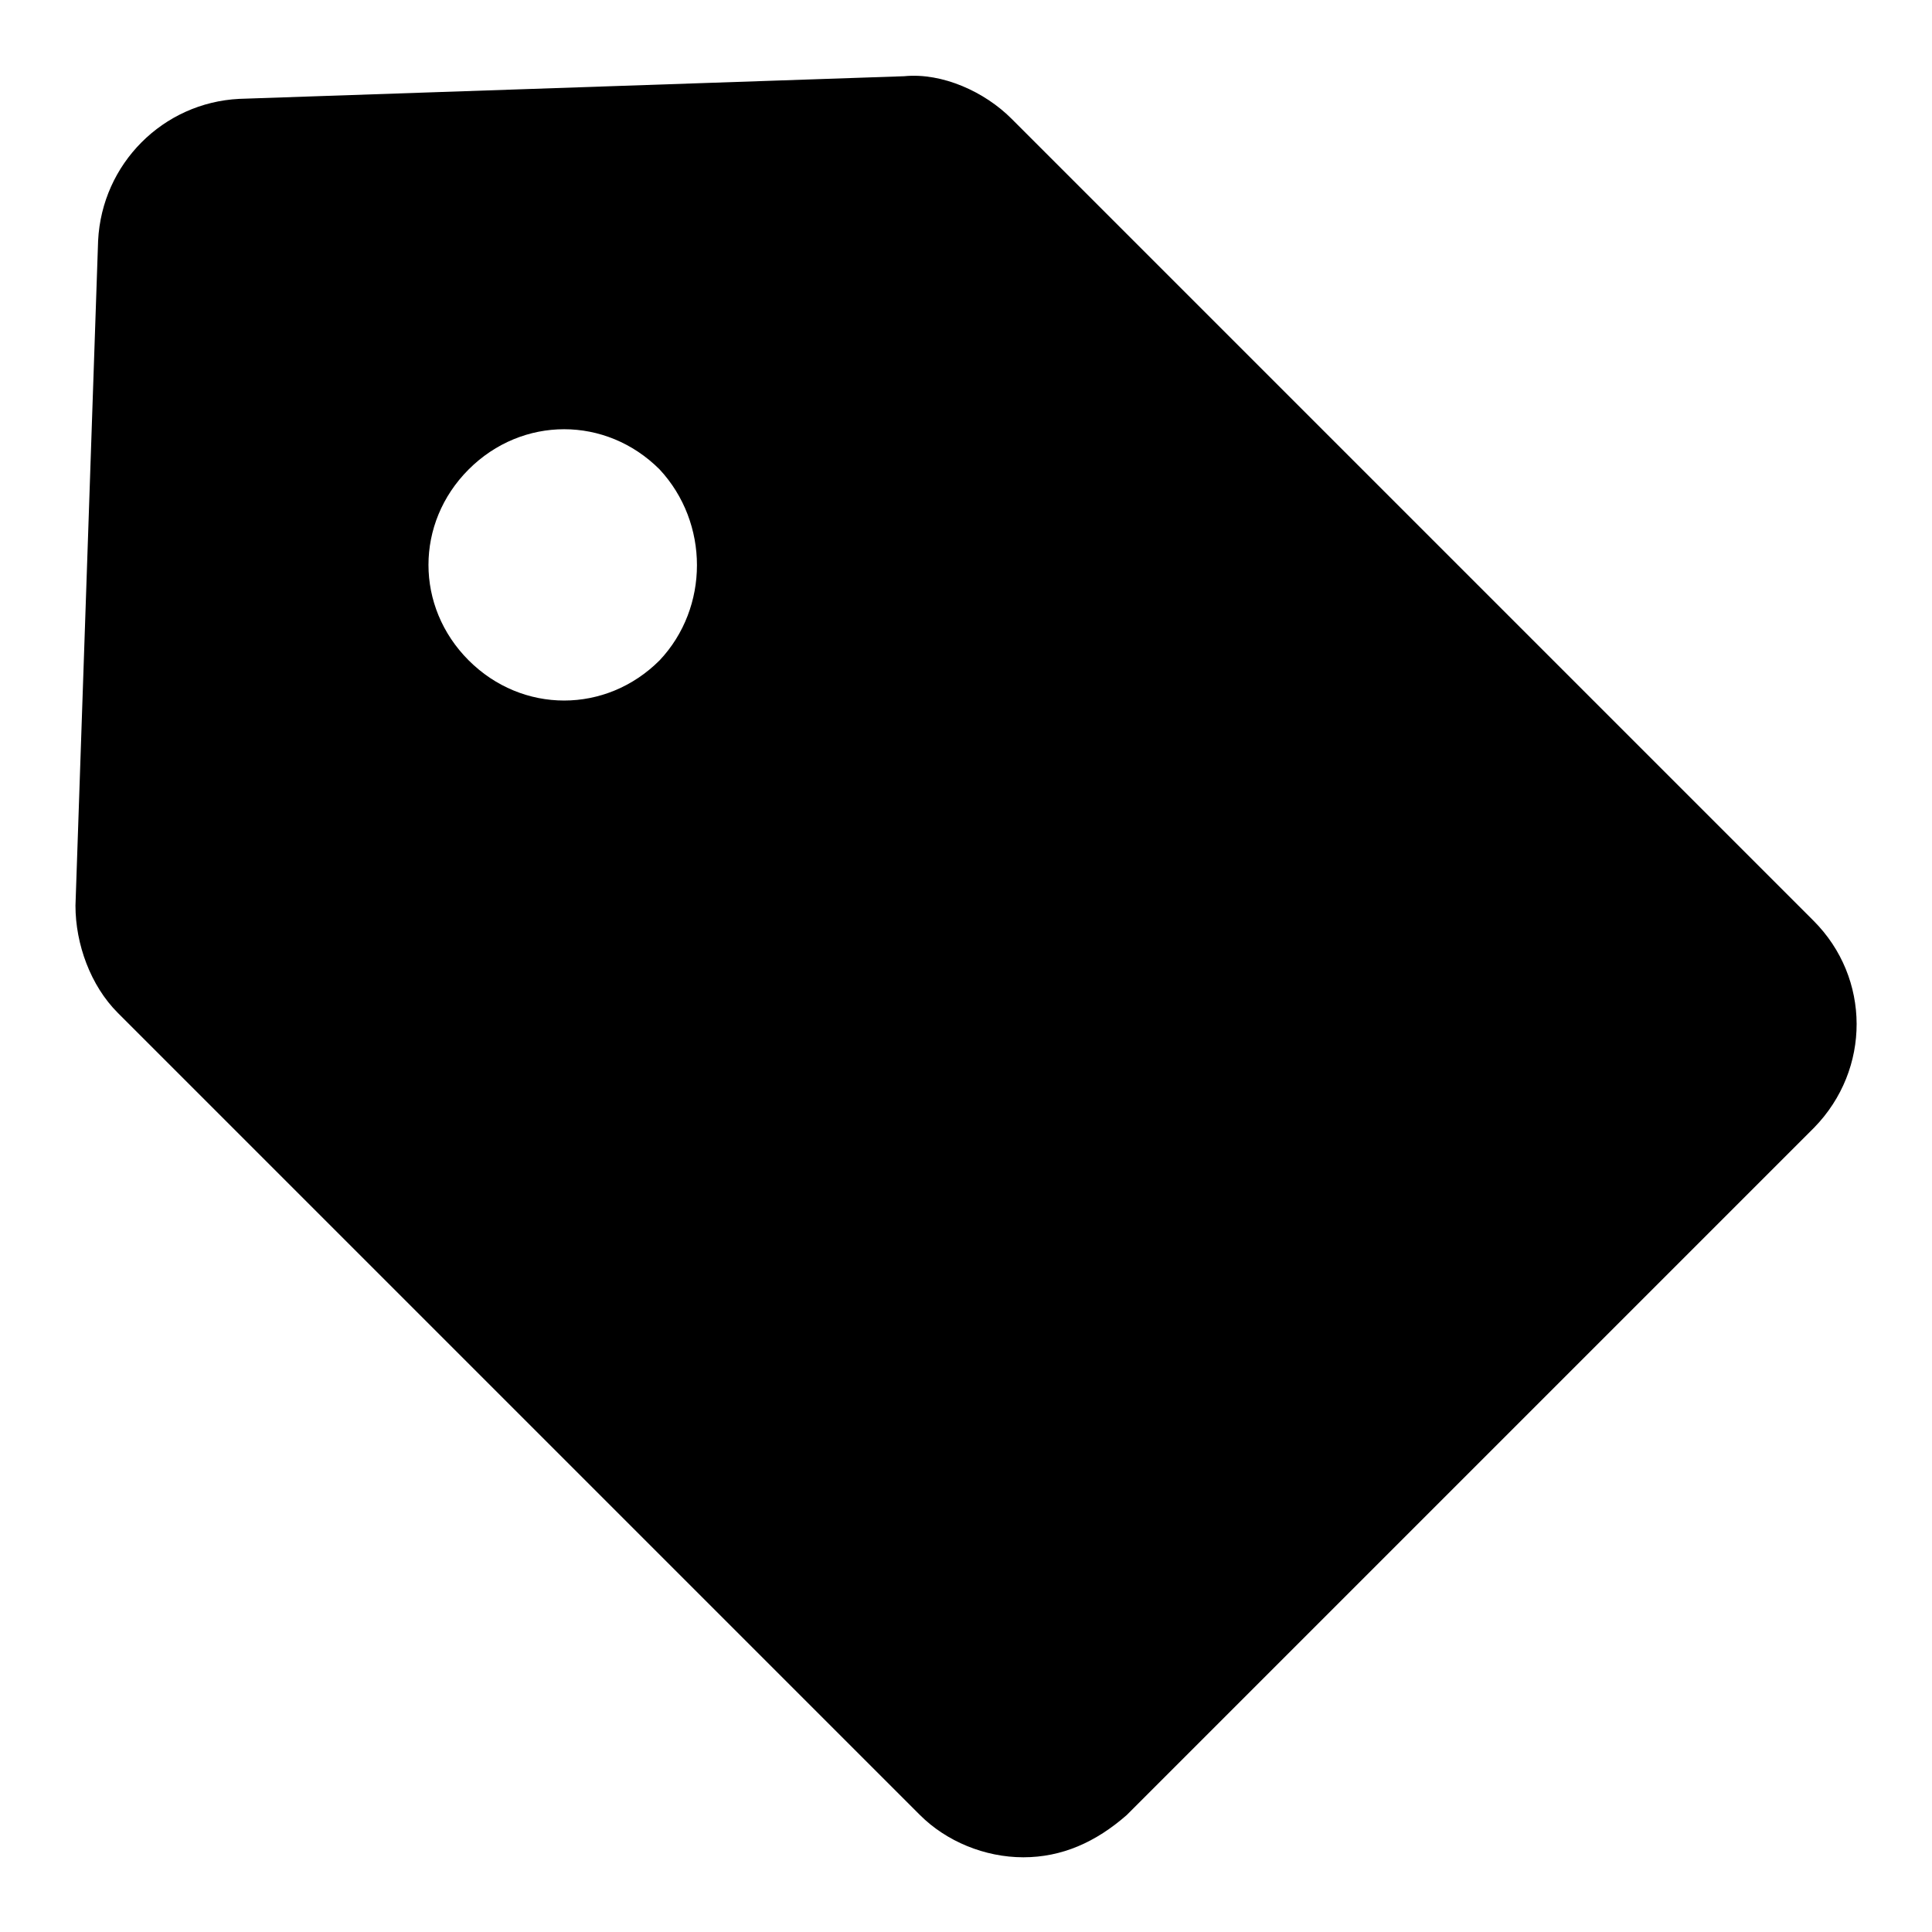 <?xml version="1.0" encoding="utf-8"?>
<!-- Svg Vector Icons : http://www.onlinewebfonts.com/icon -->
<!DOCTYPE svg PUBLIC "-//W3C//DTD SVG 1.1//EN" "http://www.w3.org/Graphics/SVG/1.1/DTD/svg11.dtd">
<svg version="1.1" xmlns="http://www.w3.org/2000/svg" xmlns:xlink="http://www.w3.org/1999/xlink" x="0px" y="0px" viewBox="0 0 256 256" enable-background="new 0 0 256 256" xml:space="preserve">
<g> <path fill="#000000" d="M240.3,122L134,15.7c-3.5-3.5-9.1-6.1-14.2-5.6l-88.1,3C21.6,13.6,13.5,21.7,13,31.9l-3,88.1 c0,5.1,2,10.6,5.6,14.2l106.3,106.3c3.5,3.5,8.6,5.6,13.7,5.6c5.1,0,9.6-2,13.7-5.6l91.1-91.1C247.9,141.7,247.9,129.6,240.3,122z  M87.4,87.5c-7.1,7.1-18.2,7.1-25.3,0s-7.1-18.2,0-25.3s18.2-7.1,25.3,0C94,69.3,94,80.5,87.4,87.5z"/></g>
</svg>